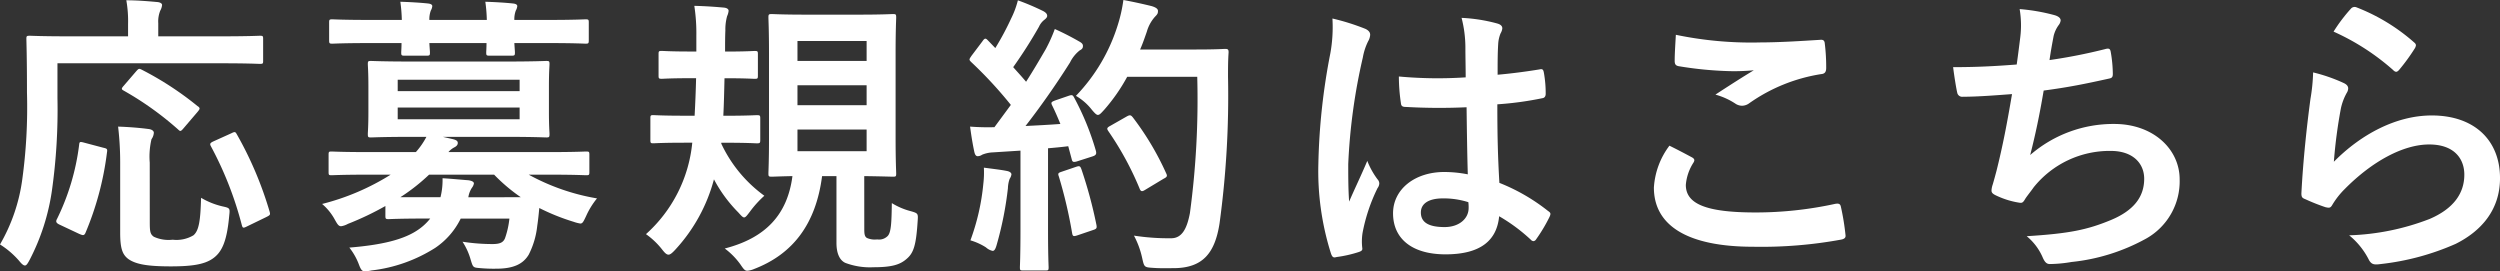 <svg xmlns="http://www.w3.org/2000/svg" viewBox="0 0 256.696 27.863"><rect x="0" y="0" width="256.696" height="27.863" fill="#333333" stroke="none"/><defs><style>.cls-1{fill:#fff;}</style></defs><g id="レイヤー_2" data-name="レイヤー 2"><g id="応募規約はこちら_折りたたみ"><path class="cls-1" d="M5.9,10.08a59.427,59.427,0,0,1-.572,9.508,22.281,22.281,0,0,1-2.287,7.1c-.21.392-.33.573-.48.573s-.331-.151-.6-.482A8.751,8.751,0,0,0,0,25.1a18.081,18.081,0,0,0,2.287-6.68A54.51,54.51,0,0,0,2.77,9.508c0-3.671-.061-5.326-.061-5.506,0-.3.029-.331.361-.331.18,0,1.173.059,4.032.059H13.15V2.467A12.231,12.231,0,0,0,12.97.029c1.113,0,2.167.091,3.189.181.3.03.482.15.482.3a1.4,1.4,0,0,1-.181.572,2.959,2.959,0,0,0-.21,1.294V3.73h6.438c2.83,0,3.822-.059,4-.059.3,0,.33.029.33.331V6.259c0,.27-.029.3-.33.3-.181,0-1.173-.061-4-.061H5.9Zm4.694,5.085c.391.09.452.12.391.481a30.941,30.941,0,0,1-2.226,8.305c-.151.272-.271.211-.632.061l-2.046-.963c-.361-.181-.361-.331-.211-.6a23.93,23.93,0,0,0,2.257-7.583c.03-.331.09-.331.541-.211Zm4.785,7.583c0,.993.029,1.294.421,1.564a3.611,3.611,0,0,0,1.926.3,3.407,3.407,0,0,0,2.136-.451c.572-.481.722-1.534.783-3.851a7.8,7.8,0,0,0,2.166.873c.812.179.812.179.722.992-.24,2.678-.782,3.762-1.715,4.393-.873.6-2.2.783-4.273.783-2.256,0-3.551-.181-4.363-.752-.6-.452-.842-1.054-.842-2.708V16.609A31.428,31.428,0,0,0,12.127,13c.963.029,2.166.12,3.069.24.361.031.6.181.6.392a1.273,1.273,0,0,1-.241.661,7.775,7.775,0,0,0-.18,2.407ZM13.963,7.342c.27-.3.3-.331.6-.181a32.49,32.49,0,0,1,5.717,3.732c.151.089.211.18.211.24,0,.091-.06.18-.211.361l-1.414,1.655c-.3.361-.361.361-.572.151a32.174,32.174,0,0,0-5.6-4c-.211-.121-.271-.181,0-.482ZM25.4,23.229c-.42.21-.48.21-.571-.12a36.19,36.19,0,0,0-3.159-8.064c-.15-.272-.121-.361.271-.542l1.8-.813c.362-.18.421-.18.571.091a37.334,37.334,0,0,1,3.371,7.944c.089.331.06.361-.362.572Z"/><path class="cls-1" d="M39.572,21.153a30.171,30.171,0,0,1-3.851,1.835,2.048,2.048,0,0,1-.692.241c-.271,0-.391-.21-.692-.752a5.594,5.594,0,0,0-1.264-1.535,24.516,24.516,0,0,0,7.041-3.008H37.8c-2.678,0-3.58.059-3.761.059-.27,0-.3-.029-.3-.331V15.888c0-.3.032-.331.3-.331.181,0,1.083.059,3.761.059H42.7a7.678,7.678,0,0,0,1.083-1.564H42.25c-2.918,0-3.941.06-4.152.06-.3,0-.33-.03-.33-.361,0-.181.059-.782.059-2.287V8.906c0-1.534-.059-2.136-.059-2.317,0-.3.029-.33.33-.33.211,0,1.234.059,4.152.059h9.72c2.888,0,3.912-.059,4.122-.059.3,0,.331.029.331.33,0,.181-.06.783-.06,2.317v2.558c0,1.5.06,2.106.06,2.287,0,.331-.03.361-.331.361-.21,0-1.234-.06-4.122-.06h-6.5l1.052.24c.331.091.482.181.482.392,0,.18-.12.331-.361.451a2.007,2.007,0,0,0-.6.481H56.393c2.709,0,3.581-.059,3.792-.059.3,0,.331.029.331.331v1.774c0,.3-.031.331-.331.331-.211,0-1.083-.059-3.792-.059H54.287A22.217,22.217,0,0,0,61.3,20.371a8.018,8.018,0,0,0-1.113,1.8c-.271.572-.362.782-.6.782a3.935,3.935,0,0,1-.692-.18,21.963,21.963,0,0,1-3.521-1.415c-.06.632-.12,1.235-.211,1.836a8.472,8.472,0,0,1-.872,2.949c-.572.963-1.565,1.445-3.31,1.445a15.289,15.289,0,0,1-1.715-.061c-.693-.06-.693-.06-.933-.843a6.638,6.638,0,0,0-.843-1.865,20.046,20.046,0,0,0,3.07.24c.752,0,1.113-.15,1.294-.6a8.768,8.768,0,0,0,.451-2.016h-5a7.716,7.716,0,0,1-2.618,3.009,15.525,15.525,0,0,1-6.53,2.316,4.236,4.236,0,0,1-.691.091c-.3,0-.422-.18-.633-.752a6.471,6.471,0,0,0-.963-1.685c3.311-.271,5.657-.813,7.162-1.9a5.548,5.548,0,0,0,1.143-1.083h-.361c-2.8,0-3.731.06-3.912.06-.3,0-.331-.03-.331-.361ZM41.258,2.046A16.207,16.207,0,0,0,41.107.18c.963.03,2.046.091,2.859.18.27.031.421.121.421.272a1.132,1.132,0,0,1-.151.451,2.58,2.58,0,0,0-.15.963h5.9A15.785,15.785,0,0,0,49.833.18c.963.03,2.047.091,2.859.18.271.031.421.121.421.272a1.146,1.146,0,0,1-.15.451,2.552,2.552,0,0,0-.151.963h3.521c2.678,0,3.61-.061,3.791-.061.3,0,.331.031.331.331V4.122c0,.331-.03.361-.331.361-.181,0-1.113-.06-3.791-.06H52.812c.031.512.06.843.06.963,0,.3-.029.331-.36.331H50.285c-.331,0-.361-.03-.361-.331,0-.12.03-.451.03-.963H44.086c.03.512.06.843.06.963,0,.3-.03.331-.361.331H41.559c-.331,0-.362-.03-.362-.331,0-.12.031-.451.031-.963h-3.31c-2.678,0-3.611.06-3.792.06-.3,0-.331-.03-.331-.361V2.316c0-.3.03-.331.331-.331.181,0,1.114.061,3.792.061Zm-.422,6.139V9.357H53.354V8.185Zm12.518,2.858H40.836v1.2H53.354Zm.121,9.207a17.76,17.76,0,0,1-2.739-2.316H44.057a19.766,19.766,0,0,1-2.95,2.316h4.122A7.283,7.283,0,0,0,45.44,18.3c.994.059,1.866.15,2.678.21.331.06.542.15.542.331a1.026,1.026,0,0,1-.211.451,2.422,2.422,0,0,0-.361.963Z"/><path class="cls-1" d="M74.391,8.033c-.031,1.355-.061,2.679-.121,3.852h.21c2.288,0,3.04-.06,3.22-.06.331,0,.362.03.362.331v2.2c0,.331-.031.361-.362.361-.18,0-.932-.061-3.22-.061h-.42v.091A13.857,13.857,0,0,0,78.482,20.1a10.471,10.471,0,0,0-1.474,1.625c-.3.391-.451.6-.6.6s-.3-.18-.6-.511a14.271,14.271,0,0,1-2.5-3.4,17.108,17.108,0,0,1-3.942,7.191c-.331.362-.542.542-.722.542-.21,0-.391-.18-.692-.572a7.908,7.908,0,0,0-1.625-1.534,14.461,14.461,0,0,0,4.754-9.389H70.3c-2.287,0-3.039.061-3.22.061-.27,0-.3-.03-.3-.361v-2.2c0-.3.031-.331.3-.331.181,0,.933.06,3.22.06h1.023c.06-1.143.12-2.467.151-3.852H70.93c-2.107,0-2.8.061-2.979.061-.3,0-.331-.031-.331-.331v-2.2c0-.3.03-.331.331-.331.181,0,.872.061,2.979.061H71.5V3.671A18.513,18.513,0,0,0,71.291.6c1.144.03,2.016.089,3.039.18.3.03.482.151.482.331a1.652,1.652,0,0,1-.151.541,5.078,5.078,0,0,0-.181,1.475c-.03.692-.03,1.414-.03,2.167h.061c2.106,0,2.8-.061,2.978-.061.3,0,.331.031.331.331v2.2c0,.3-.03.331-.331.331-.18,0-.872-.061-3.009-.061ZM88.743,23.5c0,.512.03.782.271.933a2,2,0,0,0,1.053.15,1.236,1.236,0,0,0,1.024-.3c.421-.331.451-1.444.481-3.429a7.061,7.061,0,0,0,1.986.841c.722.211.722.242.662,1.054-.151,2.347-.392,3.19-1.083,3.791-.693.632-1.535.9-3.461.9a7.137,7.137,0,0,1-2.889-.452c-.571-.27-.9-.963-.9-2.046v-6.86H84.41c-.632,4.9-2.978,8-6.98,9.538a2.294,2.294,0,0,1-.693.181c-.27,0-.391-.181-.721-.662a7.422,7.422,0,0,0-1.6-1.624c4.213-1.084,6.439-3.492,6.951-7.433-1.414.03-1.986.06-2.106.06-.331,0-.361-.03-.361-.331,0-.21.06-1.293.06-3.611V5.476c0-2.377-.06-3.491-.06-3.671,0-.331.03-.361.361-.361.18,0,1.053.06,3.581.06h5.265c2.528,0,3.37-.06,3.581-.06.3,0,.331.03.331.361,0,.18-.06,1.294-.06,3.671V14.2c0,2.318.06,3.431.06,3.611,0,.3-.03.331-.331.331-.211,0-.963-.03-2.949-.06ZM81.883,6.259h7.1V4.212h-7.1Zm7.1,4.543V8.756h-7.1V10.8Zm0,2.5h-7.1v2.226h7.1Z"/><path class="cls-1" d="M109.721,9.839c.361-.12.421-.09.571.181a27.623,27.623,0,0,1,2.227,5.446c.09.331.03.481-.361.6l-1.6.512c-.33.091-.451.061-.51-.21l-.362-1.354c-.692.089-1.383.15-2.076.211V23.5c0,2.769.06,3.791.06,3.942,0,.3-.029.33-.33.33h-2.287c-.3,0-.331-.029-.331-.33,0-.18.059-1.173.059-3.942V15.466l-2.828.18a3.233,3.233,0,0,0-1.113.242.814.814,0,0,1-.451.15c-.211,0-.3-.211-.362-.512-.15-.722-.27-1.414-.421-2.527a23.868,23.868,0,0,0,2.5.06l1.686-2.288A42.854,42.854,0,0,0,99.73,6.379c-.12-.12-.18-.181-.18-.272s.091-.21.211-.39l1.113-1.475c.12-.18.211-.27.3-.27s.15.059.27.18l.753.783A28.861,28.861,0,0,0,103.822,1.9a9.184,9.184,0,0,0,.693-1.867,25.4,25.4,0,0,1,2.618,1.114c.27.15.39.3.39.481,0,.15-.12.272-.27.392a1.836,1.836,0,0,0-.571.721,47.7,47.7,0,0,1-2.649,4.154c.451.51.9.992,1.324,1.5.693-1.083,1.354-2.2,2.016-3.34a15.933,15.933,0,0,0,.934-2.076,28.028,28.028,0,0,1,2.527,1.293c.27.151.361.271.361.452,0,.211-.091.331-.331.451a3.562,3.562,0,0,0-.993,1.234c-1.535,2.437-3.189,4.754-4.574,6.529,1.174-.06,2.407-.12,3.581-.21-.271-.663-.542-1.294-.843-1.9-.15-.3-.09-.361.3-.512ZM100.964,18.9a10.068,10.068,0,0,0,.06-1.685c.9.121,1.715.211,2.318.331.36.061.511.211.511.361a1.073,1.073,0,0,1-.181.451,3.128,3.128,0,0,0-.18.963,35.151,35.151,0,0,1-1.143,5.778c-.121.451-.242.662-.422.662a1.479,1.479,0,0,1-.692-.361,6.231,6.231,0,0,0-1.594-.722A22.915,22.915,0,0,0,100.964,18.9Zm9.539-1.775c.361-.12.421-.06.542.271a46.316,46.316,0,0,1,1.534,5.687c.061.331.03.421-.361.541l-1.595.542c-.451.15-.481.061-.541-.241a47.247,47.247,0,0,0-1.354-5.777c-.121-.331-.091-.391.27-.511Zm5.235-9.238a18.465,18.465,0,0,1-2.346,3.37c-.331.361-.482.542-.663.542-.15,0-.331-.181-.631-.542a5.708,5.708,0,0,0-1.625-1.414,18.269,18.269,0,0,0,4.3-7.281A15.216,15.216,0,0,0,115.348,0c1.143.21,2.316.481,2.918.632.391.12.632.27.632.481,0,.241-.03.331-.3.6a3.866,3.866,0,0,0-.842,1.534c-.211.6-.422,1.234-.693,1.836h5.688c2.166,0,2.858-.061,3.039-.061.3,0,.36.061.36.362-.059.843-.059,1.655-.059,2.5a96.613,96.613,0,0,1-.873,15.075c-.482,3.069-1.745,4.514-4.573,4.574-.632,0-1.475.03-2.257-.03-.9-.06-.9-.06-1.114-1.023a8.831,8.831,0,0,0-.842-2.287,23.415,23.415,0,0,0,3.821.271c1.113,0,1.625-.993,1.926-2.588a87.209,87.209,0,0,0,.752-13.992Zm-.03,4.062c.331-.18.422-.12.6.091a29.041,29.041,0,0,1,3.429,5.747c.151.3.091.391-.27.571l-1.9,1.144c-.331.211-.451.15-.572-.181a31.461,31.461,0,0,0-3.159-5.807c-.211-.3-.211-.391.18-.6Z"/><path class="cls-1" d="M140.235,2.979c.331.18.452.361.452.6a1.524,1.524,0,0,1-.211.662,6.119,6.119,0,0,0-.541,1.655,59.658,59.658,0,0,0-1.5,10.954c0,1.2,0,2.587.091,3.851.6-1.385,1.233-2.679,1.865-4.182a8.059,8.059,0,0,0,1.052,1.895.642.642,0,0,1,.181.421.86.86,0,0,1-.181.481,17.855,17.855,0,0,0-1.534,4.575,5.694,5.694,0,0,0-.03,1.594c.03.21-.09.3-.361.391a12.554,12.554,0,0,1-2.257.512c-.33.09-.451.06-.6-.362a28.029,28.029,0,0,1-1.294-9.176,65.408,65.408,0,0,1,1.235-11.4,15.129,15.129,0,0,0,.21-3.55A23.325,23.325,0,0,1,140.235,2.979Zm10.351,8.034a60.729,60.729,0,0,1-6.2-.031c-.392,0-.512-.089-.542-.39a18.5,18.5,0,0,1-.21-2.738,43.652,43.652,0,0,0,6.86.089c0-1.083-.03-2.046-.03-3.159a12.384,12.384,0,0,0-.391-2.949,16.656,16.656,0,0,1,3.641.572c.331.09.542.24.542.511a1.3,1.3,0,0,1-.181.512,3.368,3.368,0,0,0-.241,1.053c-.061,1.023-.061,1.805-.061,3.19,1.415-.121,2.98-.331,4.274-.542.361-.09.421.03.481.361a12.054,12.054,0,0,1,.181,2.137c0,.27-.121.421-.331.451a33.81,33.81,0,0,1-4.634.632c0,3.37.06,5.476.21,8.064a19.676,19.676,0,0,1,5,2.889c.272.18.3.271.151.6a16.238,16.238,0,0,1-1.384,2.316.365.365,0,0,1-.271.181.414.414,0,0,1-.271-.151,17.915,17.915,0,0,0-3.249-2.407c-.241,2.527-1.956,3.912-5.507,3.912-3.461,0-5.387-1.625-5.387-4.213,0-2.467,2.228-4.243,5.267-4.243a12.6,12.6,0,0,1,2.407.241C150.646,15.586,150.616,13.39,150.586,11.013Zm-2.437,9.358c-1.415,0-2.256.511-2.256,1.444s.662,1.5,2.436,1.5c1.5,0,2.468-.872,2.468-1.956a4.246,4.246,0,0,0-.03-.6A8.381,8.381,0,0,0,148.149,20.371Z"/><path class="cls-1" d="M173.729,16.158c.272.151.3.3.152.541a4.946,4.946,0,0,0-.783,2.287c0,1.9,1.956,2.829,7.131,2.829a38.264,38.264,0,0,0,8.155-.873c.421-.089.572,0,.632.271a25.033,25.033,0,0,1,.481,2.949c.03.271-.15.392-.512.451a45.318,45.318,0,0,1-8.966.723c-6.741,0-10.2-2.167-10.2-6.078a7.943,7.943,0,0,1,1.595-4.3C172.2,15.346,172.947,15.736,173.729,16.158Zm6.8-11.8c2.2,0,4.453-.15,6.379-.27.3-.03.422.09.452.331a19.839,19.839,0,0,1,.151,2.557c0,.421-.151.6-.512.632a17.508,17.508,0,0,0-7.372,2.98,1.294,1.294,0,0,1-.753.27,1.27,1.27,0,0,1-.632-.18,7.134,7.134,0,0,0-2.106-.963c1.565-1.024,2.888-1.865,3.942-2.5a20.76,20.76,0,0,1-2.468.09,37.545,37.545,0,0,1-5.265-.512c-.271-.06-.391-.181-.391-.541,0-.723.06-1.6.12-2.679A37.93,37.93,0,0,0,180.53,4.362Z"/><path class="cls-1" d="M207.435,3.852a10.007,10.007,0,0,0-.061-2.919,19.656,19.656,0,0,1,3.611.631c.391.121.6.3.6.541a.981.981,0,0,1-.211.482,3.139,3.139,0,0,0-.512,1.113c-.15.813-.27,1.415-.421,2.468A55.258,55.258,0,0,0,216.1,5.055c.42-.12.571-.09.631.3a13.562,13.562,0,0,1,.21,2.227c0,.331-.089.422-.36.481-2.588.573-4.213.9-6.74,1.235-.422,2.5-.843,4.513-1.385,6.619a13.018,13.018,0,0,1,8.637-3.189c4,0,6.71,2.587,6.71,5.687a6.745,6.745,0,0,1-3.431,6.078A20.032,20.032,0,0,1,212.7,26.9a13.857,13.857,0,0,1-2.226.211c-.3,0-.512-.15-.753-.722a5.762,5.762,0,0,0-1.624-2.137c4.392-.271,6.228-.661,8.635-1.654,2.317-.963,3.43-2.348,3.43-4.244,0-1.564-1.142-2.858-3.43-2.858a10.007,10.007,0,0,0-7.914,3.732c-.27.39-.571.751-.842,1.143-.21.36-.3.482-.572.451a8.448,8.448,0,0,1-2.257-.662c-.481-.211-.662-.331-.662-.6a2.1,2.1,0,0,1,.12-.6c.151-.511.272-.963.392-1.414.662-2.647,1.083-4.874,1.595-7.884-1.625.121-3.521.272-5.056.272a.513.513,0,0,1-.571-.422c-.09-.361-.3-1.625-.421-2.617,2.347,0,4.212-.091,6.529-.272C207.224,5.566,207.344,4.573,207.435,3.852Z"/><path class="cls-1" d="M240.628,8.515c.331.151.481.331.481.572a.9.9,0,0,1-.15.451,5.672,5.672,0,0,0-.6,1.595,50.644,50.644,0,0,0-.722,5.476c2.768-2.8,6.38-4.754,10.051-4.754,4.392,0,7.01,2.558,7.01,6.44,0,3.279-1.956,5.446-4.544,6.74a26.081,26.081,0,0,1-7.7,2.076c-.662.09-.932.06-1.2-.391a7.689,7.689,0,0,0-2.046-2.558,24.971,24.971,0,0,0,8.275-1.685c2.437-1.053,3.55-2.618,3.55-4.543,0-1.625-1.023-3.1-3.611-3.1-2.647,0-5.837,1.715-8.666,4.574a8.254,8.254,0,0,0-1.294,1.654c-.18.3-.3.3-.691.211a20.647,20.647,0,0,1-2.046-.812c-.3-.12-.422-.181-.422-.6.181-3.49.572-7.041.933-9.719a18.663,18.663,0,0,0,.271-2.708A16.95,16.95,0,0,1,240.628,8.515ZM241.38.9a.5.5,0,0,1,.572-.15,19.724,19.724,0,0,1,5.9,3.581c.15.12.211.21.211.33a.834.834,0,0,1-.151.361,19.637,19.637,0,0,1-1.535,2.107c-.12.15-.24.241-.331.241-.12,0-.21-.06-.36-.211a24.061,24.061,0,0,0-6.079-3.912A16.476,16.476,0,0,1,241.38.9Z"/></g></g></svg>